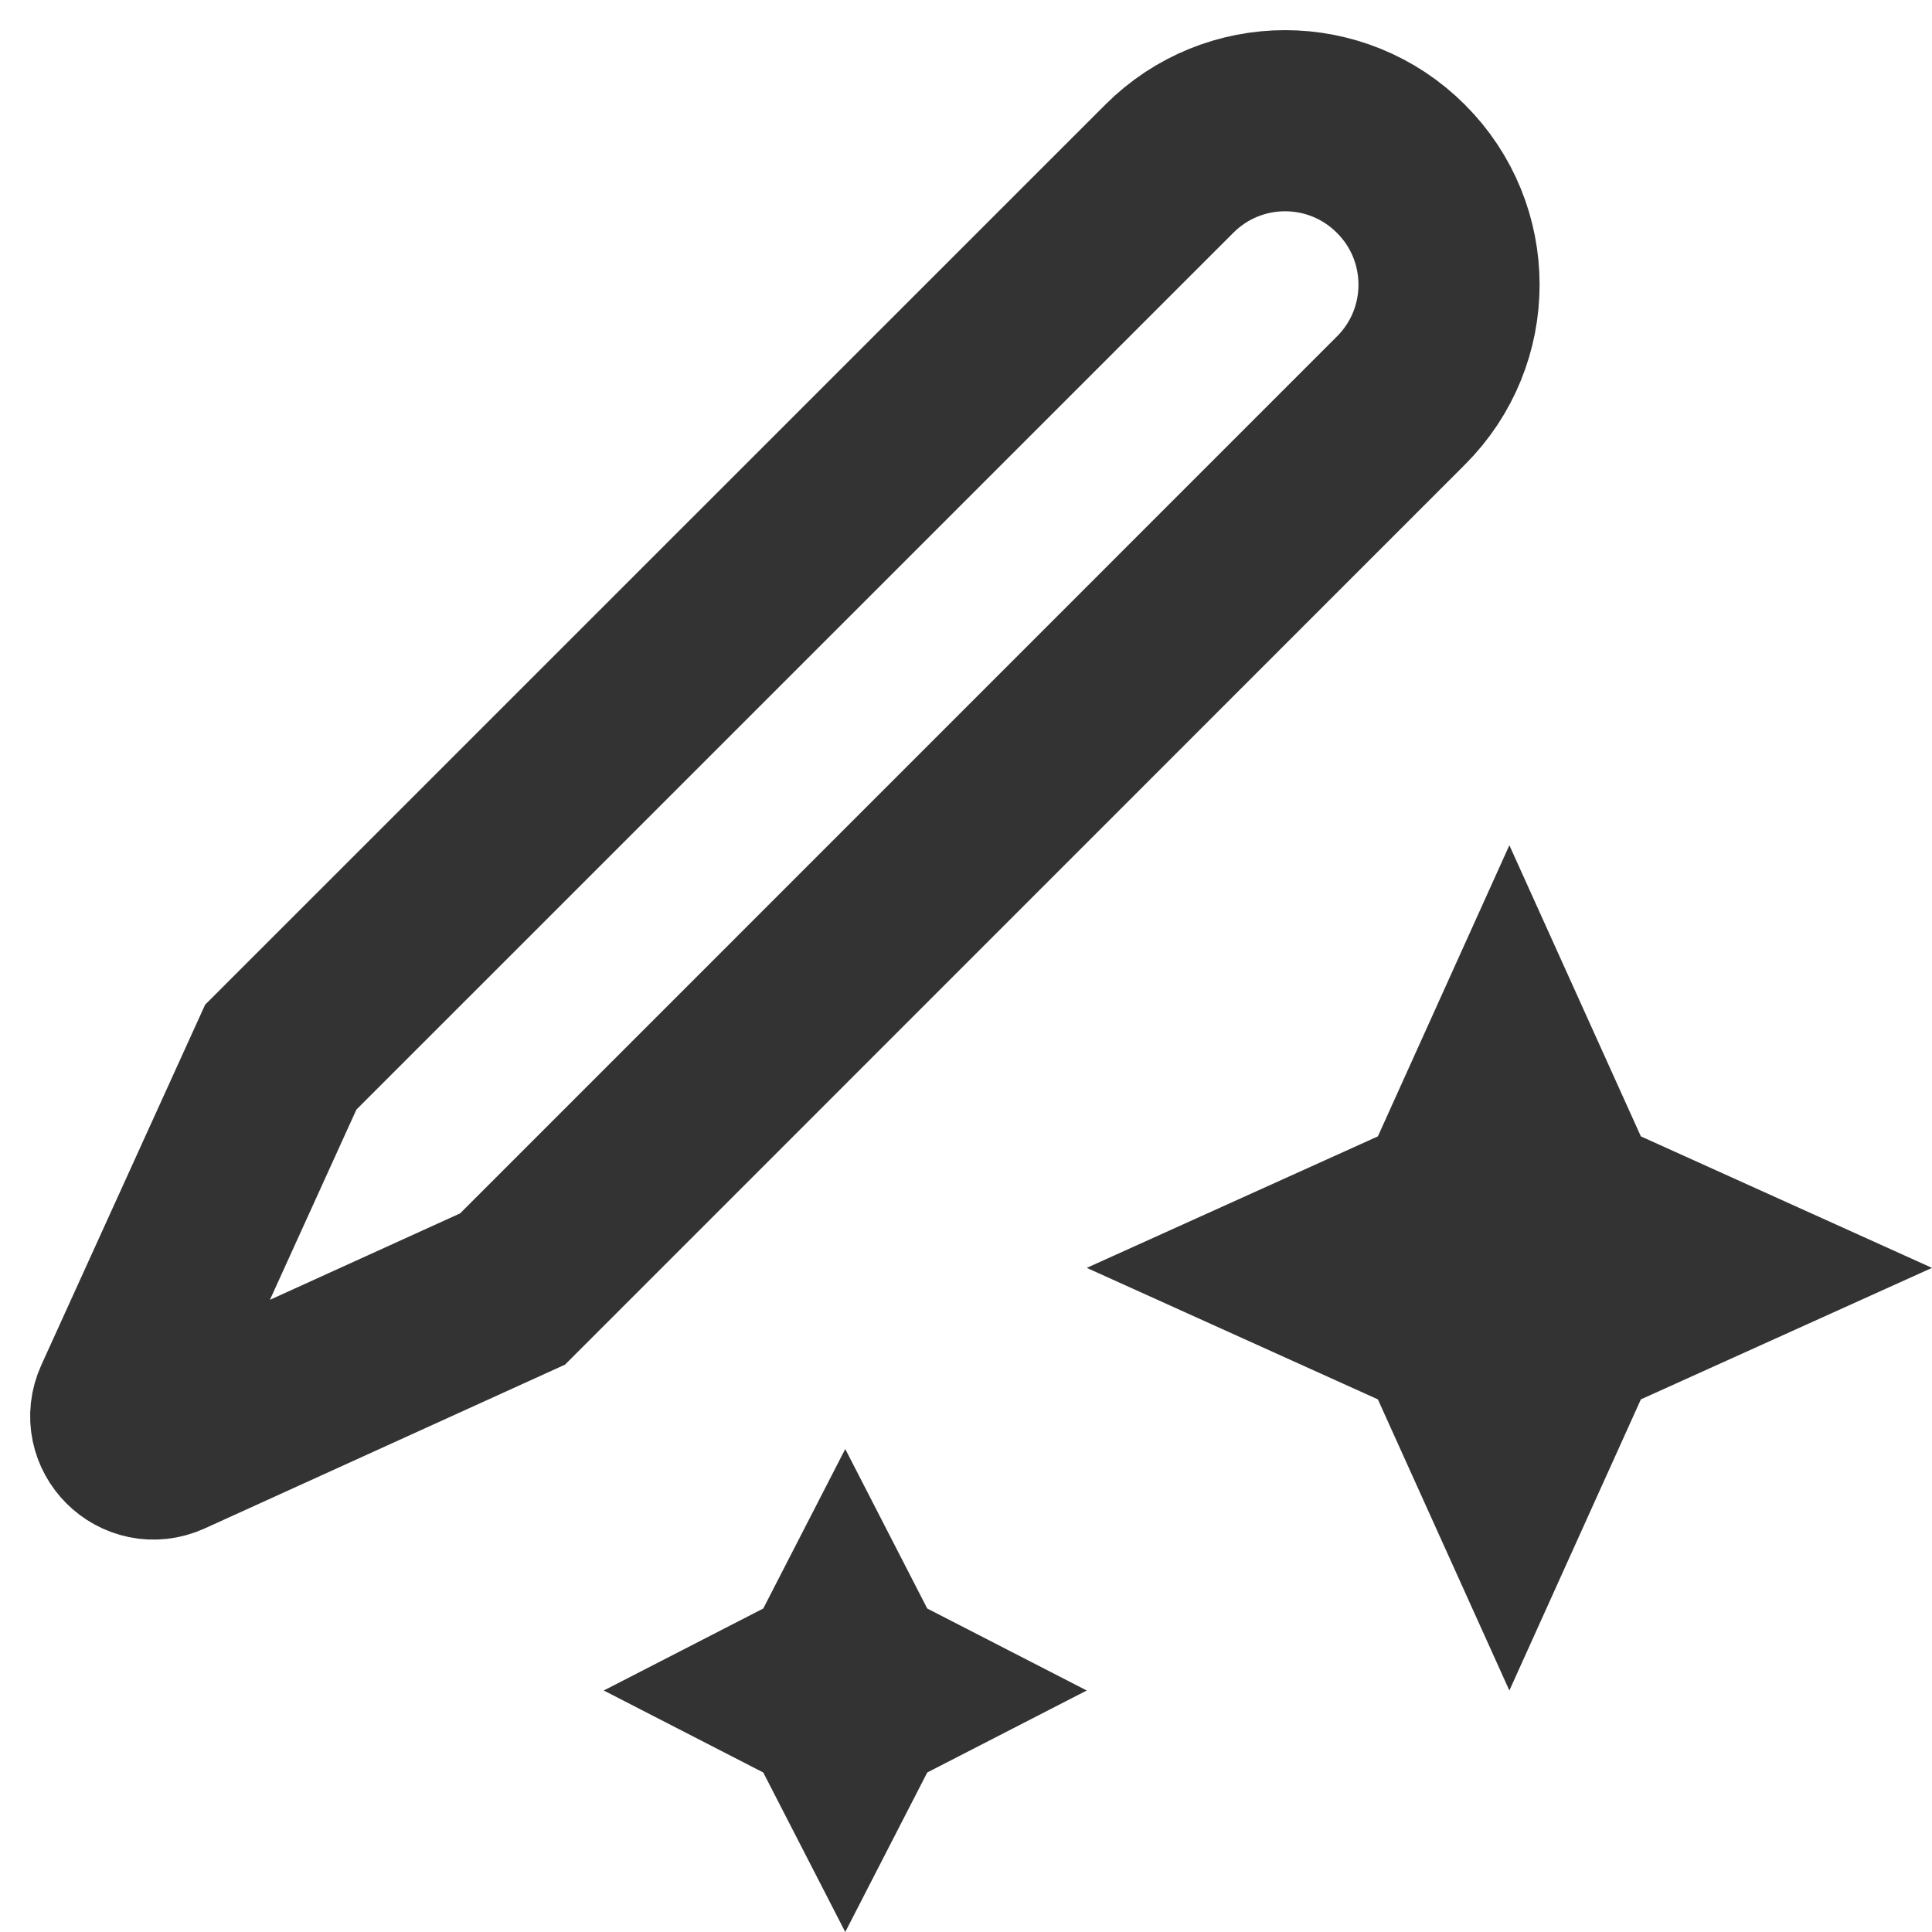 <svg width="16" height="16" viewBox="0 0 16 16" fill="none" xmlns="http://www.w3.org/2000/svg">
<path d="M4.245 10.675L1.385 11.975C1.156 12.079 0.921 11.844 1.025 11.615L2.325 8.755L9.683 1.398C10.213 0.867 11.072 0.867 11.602 1.398C12.133 1.928 12.133 2.787 11.602 3.317L4.245 10.675Z" stroke="#333333" stroke-width="1.5"/>
<path d="M12.5 7L13.589 9.411L16 10.5L13.589 11.589L12.5 14L11.411 11.589L9 10.5L11.411 9.411L12.5 7Z" fill="#333333"/>
<path d="M7 12L7.679 13.321L9 14L7.679 14.679L7 16L6.321 14.679L5 14L6.321 13.321L7 12Z" fill="#333333"/>
</svg>
